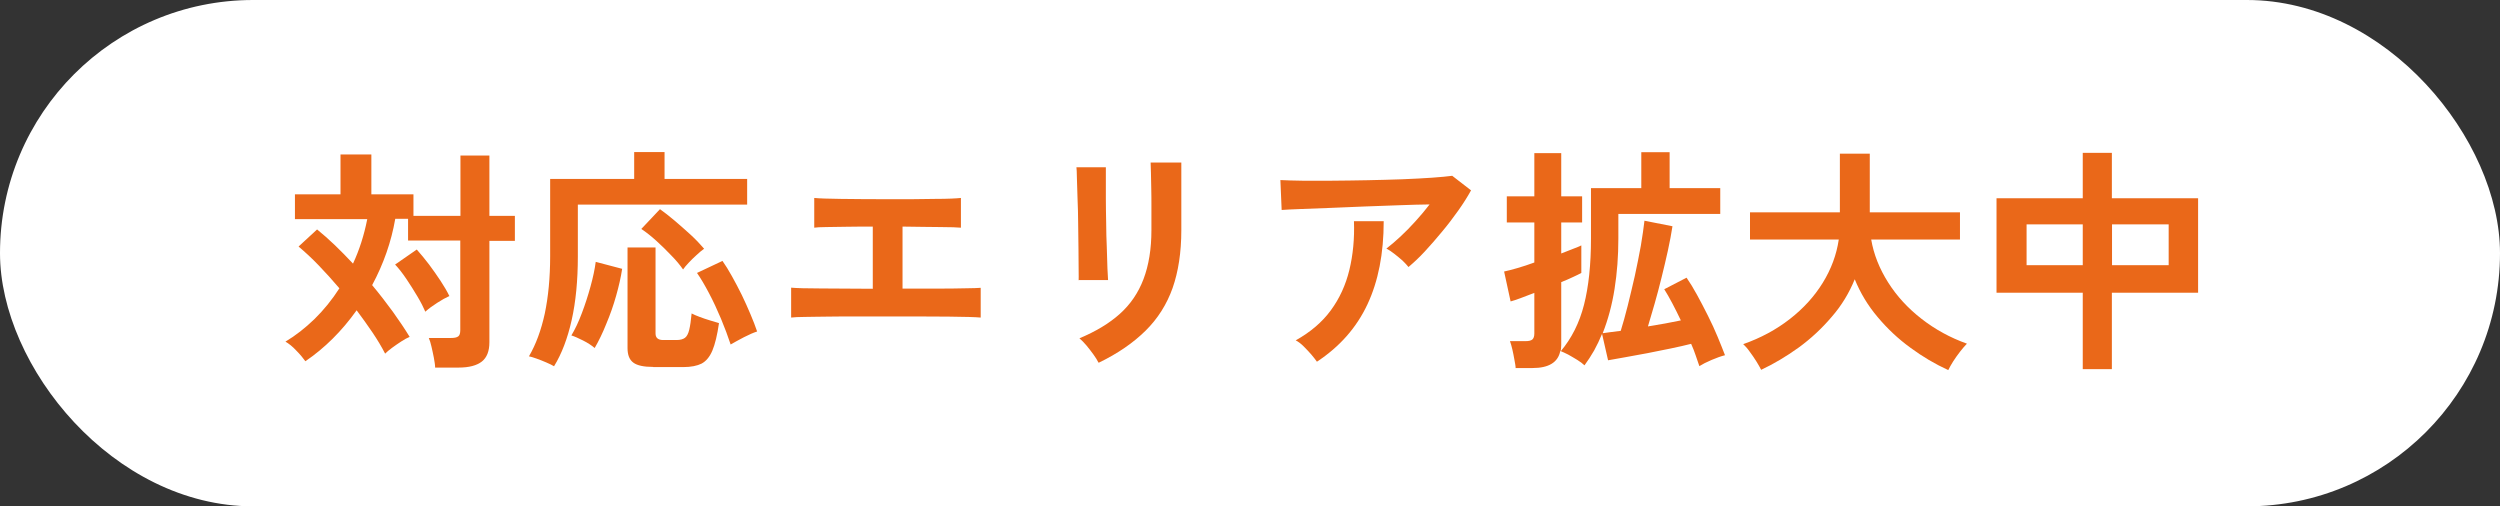 <?xml version="1.0" encoding="UTF-8"?>
<svg id="_レイヤー_2" data-name="レイヤー_2" xmlns="http://www.w3.org/2000/svg" width="158" height="32" viewBox="0 0 158 32">
  <rect x="0" y="0" width="158" height="32" fill="#333333" stroke="none"/>
  <defs>
    <style>
      .cls-1 {
        fill: #fff;
      }

      .cls-2 {
        fill: #ea6819;
      }
    </style>
  </defs>
  <g id="_レイヤー_2-2" data-name="レイヤー_2">
    <g>
      <rect class="cls-1" y="0" width="158" height="32" rx="16" ry="16"/>
      <g>
        <path class="cls-2" d="M27.5,23.22c0-.17-.04-.37-.08-.61-.04-.23-.1-.47-.15-.7-.05-.23-.11-.42-.17-.55h1.41c.21,0,.36-.03.45-.1.09-.06.13-.2.13-.4v-5.66h-3.3v-1.37h-.81c-.25,1.45-.74,2.85-1.46,4.19.46.55.89,1.11,1.3,1.67.4.56.76,1.09,1.07,1.6-.15.06-.33.16-.53.29s-.39.26-.58.4c-.19.14-.33.26-.44.37-.22-.43-.49-.88-.8-1.34s-.65-.93-1-1.4c-.94,1.32-2.02,2.39-3.24,3.22-.15-.21-.34-.44-.58-.68-.23-.25-.46-.43-.68-.56.64-.38,1.25-.86,1.84-1.43.58-.57,1.11-1.22,1.57-1.94-.43-.51-.87-.99-1.31-1.45s-.87-.85-1.27-1.19l1.17-1.08c.36.29.73.62,1.12.99.38.37.77.76,1.15,1.17.4-.86.7-1.79.9-2.81h-4.57v-1.57h2.88v-2.52h1.95v2.52h2.66v1.36h2.97v-3.81h1.83v3.81h1.61v1.58h-1.61v6.41c0,.56-.16.97-.48,1.22-.32.25-.81.38-1.46.38h-1.49ZM26.88,19.7c-.11-.26-.27-.58-.49-.95s-.45-.74-.7-1.11-.49-.68-.72-.92l1.37-.95c.26.29.52.61.78.95.26.35.5.69.73,1.04s.41.66.55.95c-.22.1-.48.24-.77.43-.3.19-.54.37-.74.55Z"/>
        <path class="cls-2" d="M35.02,23.15c-.13-.08-.3-.16-.51-.25s-.41-.17-.61-.24c-.2-.07-.35-.12-.47-.14.44-.75.77-1.65,1-2.7.22-1.05.34-2.26.34-3.63v-4.88h5.31v-1.7h1.92v1.7h5.22v1.62h-10.7v3.28c0,1.52-.13,2.86-.39,4.02s-.63,2.13-1.11,2.91ZM37.58,21.99c-.19-.16-.43-.32-.73-.47s-.54-.26-.74-.32c.23-.38.45-.84.66-1.4.21-.55.39-1.11.55-1.69s.27-1.1.33-1.56l1.67.44c-.08.53-.21,1.1-.38,1.7-.17.61-.38,1.2-.62,1.77-.23.58-.48,1.09-.74,1.54ZM41.28,23.19c-.59,0-1.01-.09-1.25-.27-.25-.18-.37-.49-.37-.92v-6.36h1.77v5.44c0,.27.16.41.48.41h.85c.23,0,.41-.05.53-.14.12-.09.21-.26.27-.51.06-.25.11-.59.15-1.03.13.07.3.14.51.22.21.08.42.15.65.22.22.07.41.12.57.17-.11.76-.25,1.34-.42,1.74-.17.4-.4.67-.68.82-.28.14-.67.22-1.16.22h-1.89ZM43.17,17.03c-.19-.27-.43-.57-.74-.88-.3-.32-.62-.63-.95-.93s-.65-.55-.95-.75l1.18-1.25c.28.2.59.44.92.72.33.28.67.58,1,.88s.62.61.87.9c-.14.1-.3.23-.48.4-.18.16-.35.33-.5.49s-.27.3-.35.42ZM46.18,21.78c-.17-.52-.38-1.07-.61-1.63-.24-.57-.49-1.11-.76-1.62-.27-.51-.52-.94-.76-1.28l1.61-.76c.19.27.39.59.6.97s.42.77.62,1.18.38.82.55,1.22.31.76.42,1.09c-.22.07-.5.19-.83.36-.33.17-.61.33-.84.46Z"/>
        <path class="cls-2" d="M50,20.06v-1.88c.33.03.95.05,1.86.05.91,0,2.01.01,3.3.02v-3.93c-.56,0-1.1,0-1.61.01-.52.01-.96.02-1.33.02-.37,0-.62.02-.76.04v-1.88c.29.03.85.05,1.67.06.83.01,1.83.02,3.01.02s2.12,0,2.95-.02c.83,0,1.37-.03,1.64-.06v1.88c-.22-.02-.65-.04-1.28-.04s-1.44-.02-2.41-.03v3.92c.82,0,1.57,0,2.26,0,.69,0,1.26-.01,1.73-.02.46,0,.78-.02.95-.03v1.88c-.32-.03-1-.05-2.03-.06s-2.33-.01-3.88-.01h-1.95c-.65,0-1.26,0-1.82.01-.56,0-1.05.02-1.45.02s-.68.02-.84.04Z"/>
        <path class="cls-2" d="M68.17,17.72c0-.09.01-.31,0-.67,0-.36,0-.79-.01-1.3s-.01-1.04-.02-1.6c0-.56-.02-1.1-.04-1.61-.02-.51-.03-.94-.04-1.3,0-.36-.02-.58-.03-.67h1.86v.69c0,.35,0,.77,0,1.27,0,.5.01,1.01.02,1.55,0,.54.02,1.06.04,1.57.02.51.03.94.04,1.31.02.37.03.61.04.74h-1.88ZM69.42,22.91c-.07-.14-.17-.31-.31-.5-.14-.19-.28-.38-.44-.57-.16-.19-.31-.34-.45-.46,1.03-.43,1.88-.94,2.55-1.54.67-.6,1.17-1.33,1.5-2.2s.5-1.9.5-3.1v-.69c0-.22,0-.5,0-.85,0-.35,0-.71-.01-1.08s-.01-.71-.02-1-.01-.51-.02-.65h1.94v4.28c0,1.4-.19,2.62-.55,3.65-.37,1.04-.94,1.94-1.71,2.7-.77.76-1.75,1.44-2.95,2.02Z"/>
        <path class="cls-2" d="M89.02,16.88c-.09-.12-.22-.25-.38-.41-.17-.15-.34-.29-.52-.43-.18-.14-.34-.25-.5-.33.27-.21.57-.46.89-.76.32-.3.64-.62.96-.98.32-.35.61-.7.88-1.05-.55,0-1.18.03-1.9.05s-1.45.05-2.21.08c-.75.03-1.48.06-2.18.09-.7.03-1.32.05-1.86.07-.54.02-.94.04-1.2.06l-.08-1.89c.33.02.78.03,1.36.04s1.22,0,1.93,0,1.45-.02,2.21-.03,1.49-.04,2.2-.06c.71-.03,1.33-.06,1.89-.1.55-.04.98-.08,1.27-.12l1.19.92c-.22.4-.49.83-.81,1.28-.32.45-.66.9-1.03,1.34-.37.45-.73.86-1.09,1.25s-.71.71-1.03.98ZM83.23,22.86c-.09-.13-.21-.28-.36-.46-.15-.17-.31-.34-.48-.51s-.33-.29-.5-.38c.93-.52,1.67-1.15,2.22-1.9s.94-1.6,1.17-2.55c.23-.95.33-1.98.29-3.08h1.88c0,2.04-.34,3.79-1.03,5.26-.69,1.47-1.75,2.67-3.19,3.62Z"/>
        <path class="cls-2" d="M95.79,23.3c0-.16-.04-.35-.08-.57-.04-.22-.08-.44-.13-.65-.05-.21-.1-.39-.15-.52h.98c.2,0,.34-.03.43-.1.08-.07.13-.19.13-.38v-2.57c-.33.13-.63.24-.89.34s-.47.16-.61.2l-.41-1.89c.23-.05.51-.12.85-.22.33-.1.69-.21,1.06-.35v-2.53h-1.74v-1.65h1.74v-2.73h1.7v2.73h1.32v1.65h-1.32v1.96c.27-.11.52-.21.74-.29.23-.08.4-.16.53-.22v1.74c-.13.07-.31.16-.53.26-.22.11-.47.21-.74.32v3.98c0,.15-.02.28-.04.4.7-.83,1.19-1.81,1.48-2.95s.44-2.53.44-4.18v-3.19h3.18v-2.27h1.79v2.27h3.2v1.63h-6.44v1.56c0,1.11-.08,2.17-.24,3.18-.16,1.01-.41,1.94-.75,2.8.14-.02.31-.04.5-.07s.41-.05.64-.08c.14-.45.29-.98.44-1.58s.3-1.24.45-1.89c.14-.66.27-1.29.38-1.9.1-.61.18-1.14.23-1.59l1.77.35c-.07.47-.17.98-.29,1.54-.12.56-.26,1.13-.4,1.7-.14.58-.29,1.13-.44,1.66-.15.53-.29,1-.42,1.43.76-.12,1.46-.25,2.08-.38-.18-.38-.36-.74-.54-1.08-.18-.34-.35-.64-.51-.89l1.41-.73c.21.3.43.66.66,1.08.23.42.46.86.69,1.32.23.46.44.91.62,1.35.18.44.34.83.46,1.15-.24.06-.52.16-.85.3-.33.14-.58.27-.77.39-.07-.2-.15-.42-.23-.67-.08-.25-.18-.49-.29-.74-.36.09-.78.19-1.27.29-.49.1-.98.2-1.49.3-.5.09-.98.18-1.42.26-.44.08-.79.14-1.07.19l-.38-1.67c-.15.37-.32.72-.5,1.05-.19.33-.39.64-.61.94-.11-.11-.26-.22-.45-.34-.19-.12-.39-.23-.58-.34-.2-.1-.37-.18-.5-.23-.14.72-.73,1.08-1.75,1.08h-1.07Z"/>
        <path class="cls-2" d="M111.31,23.38c-.08-.16-.19-.35-.32-.56-.13-.21-.28-.42-.42-.61-.14-.2-.28-.35-.4-.46,1.11-.39,2.09-.92,2.95-1.59.86-.67,1.55-1.43,2.08-2.29s.87-1.77,1.01-2.73h-5.61v-1.72h5.68v-3.71h1.89v3.71h5.7v1.72h-5.61c.16.94.52,1.84,1.07,2.71s1.25,1.63,2.11,2.3c.86.67,1.81,1.19,2.87,1.57-.13.13-.27.3-.43.5-.16.2-.3.41-.44.62-.13.21-.24.4-.31.55-.83-.38-1.63-.85-2.4-1.42-.77-.56-1.46-1.21-2.07-1.94-.61-.72-1.09-1.52-1.44-2.38-.35.86-.83,1.66-1.46,2.38-.62.73-1.32,1.38-2.09,1.94-.78.56-1.57,1.03-2.38,1.41Z"/>
        <path class="cls-2" d="M131.63,23.33v-4.83h-5.45v-5.97h5.45v-2.87h1.84v2.87h5.45v5.97h-5.45v4.83h-1.84ZM128.08,16.76h3.55v-2.58h-3.55v2.58ZM133.48,16.76h3.58v-2.58h-3.58v2.58Z"/>
      </g>
    </g>
  </g>
</svg>